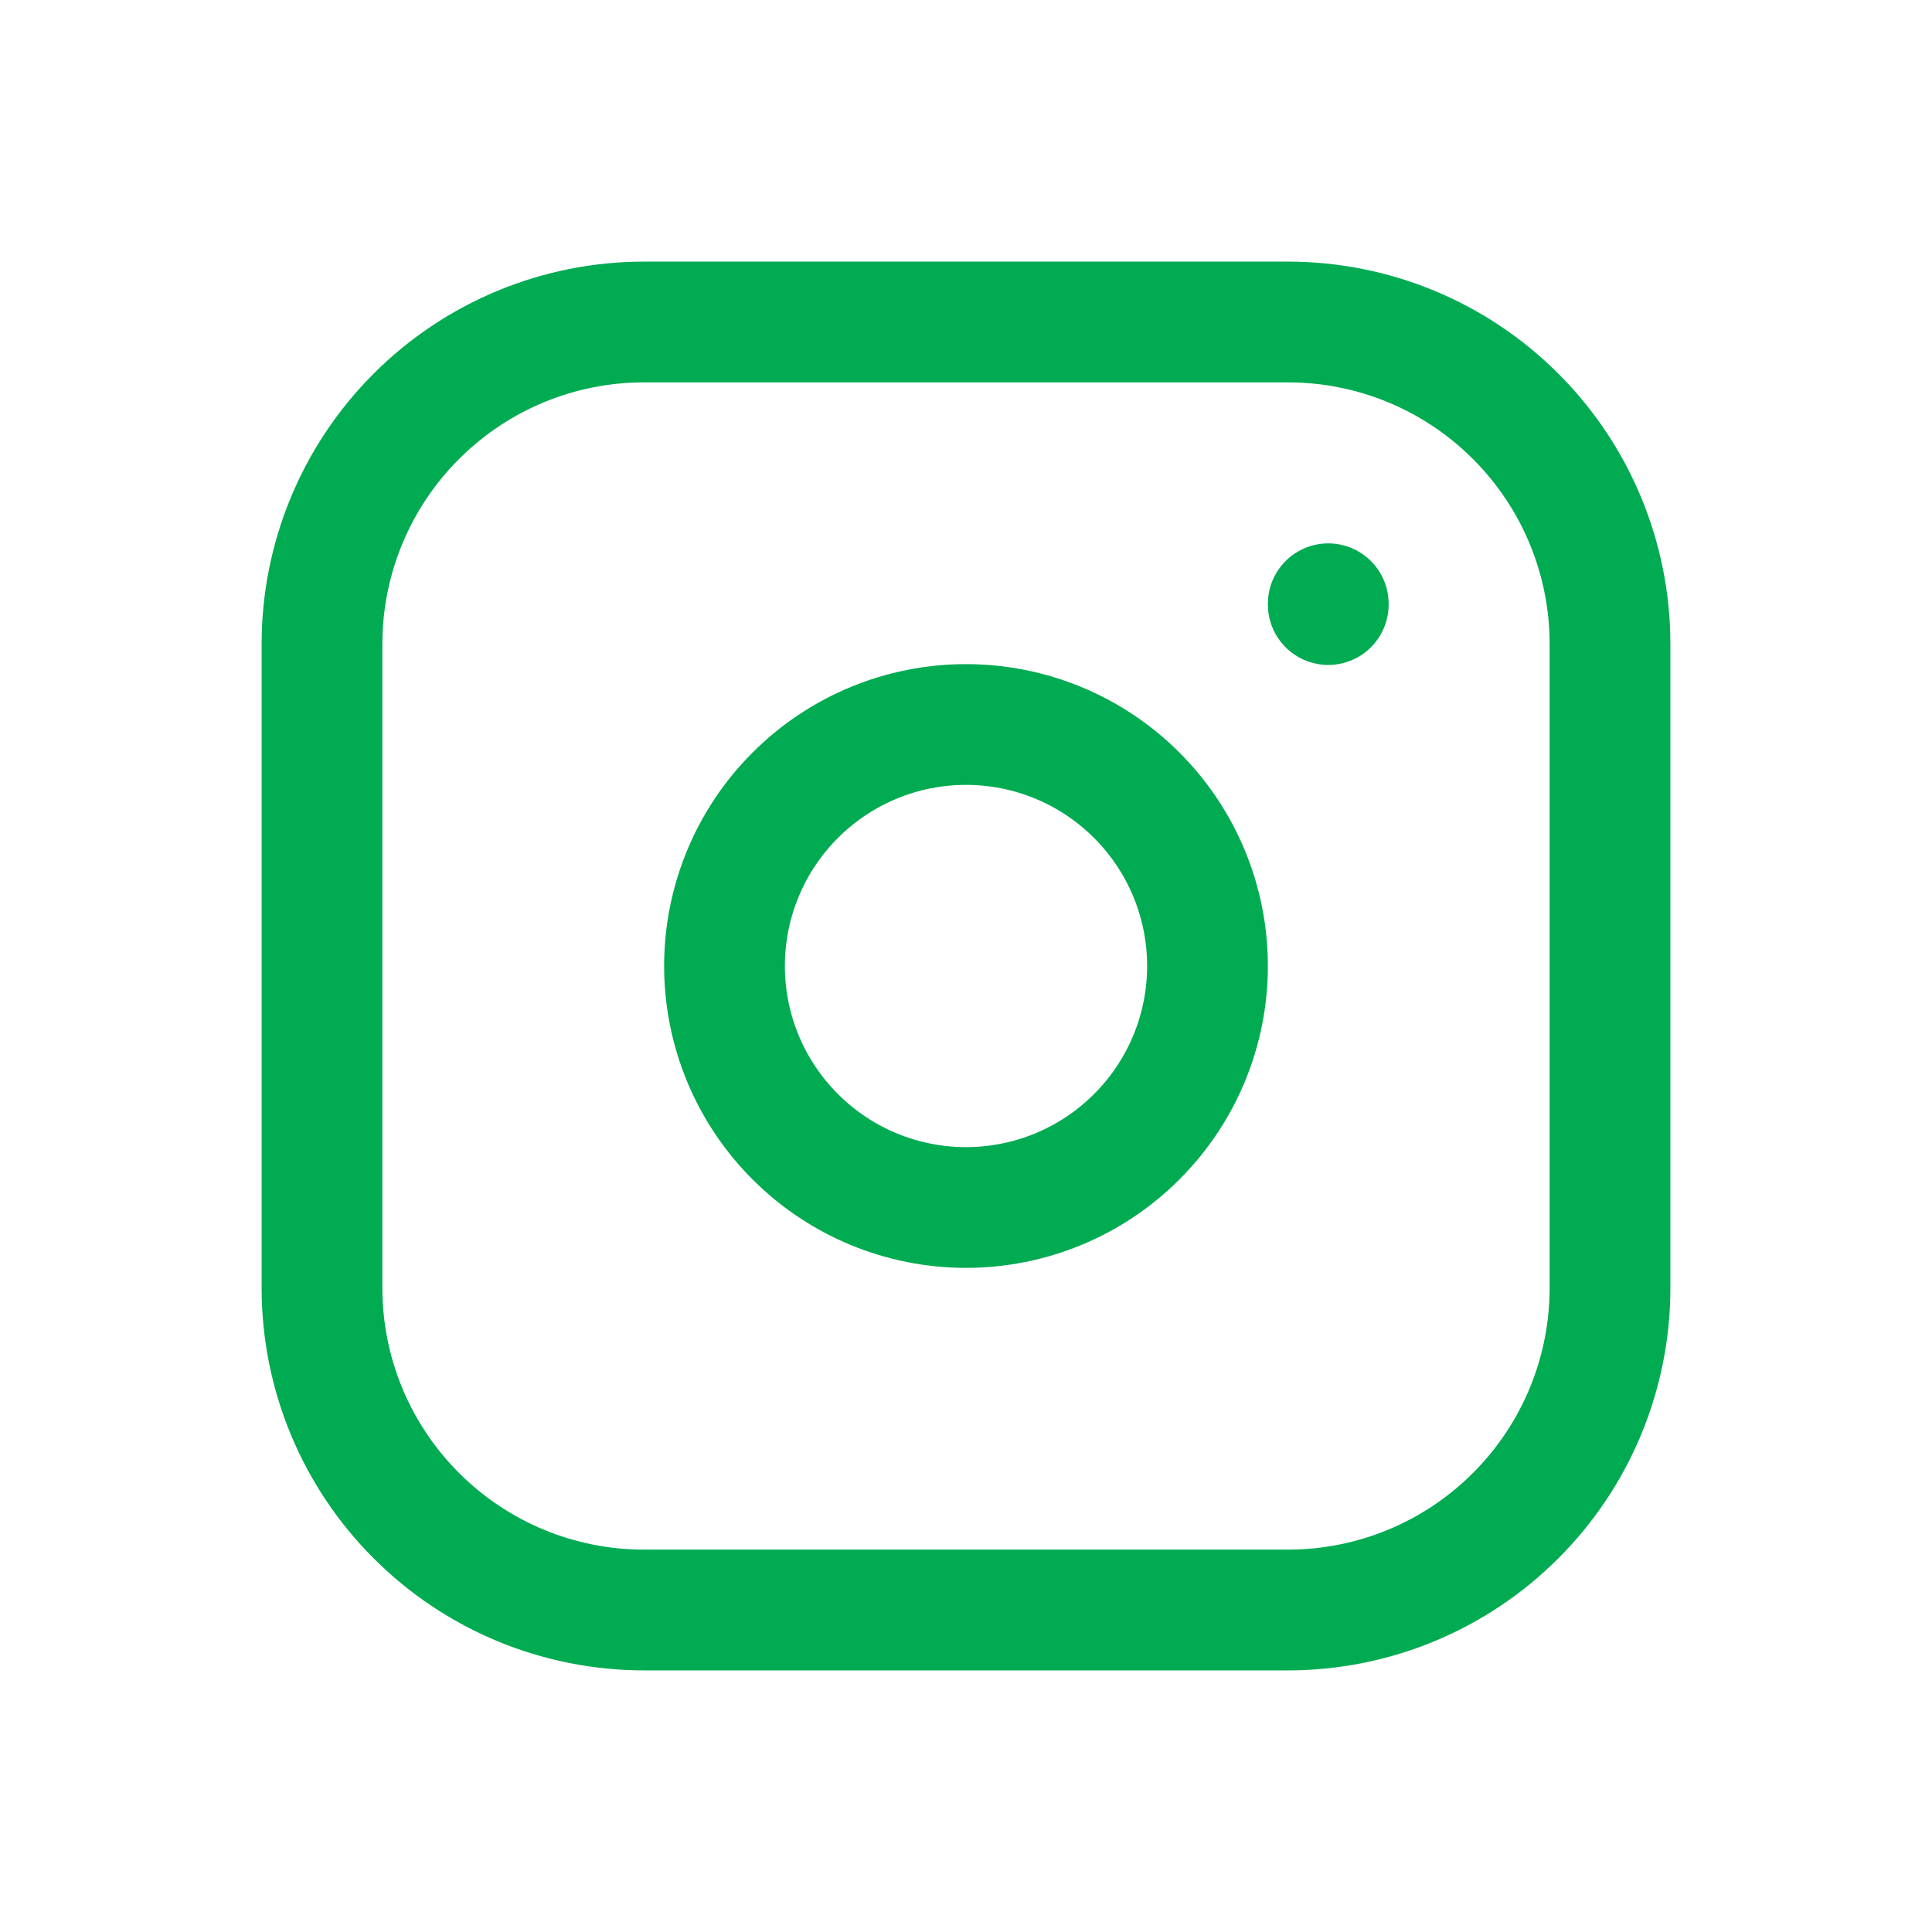 <svg width="24" height="24" viewBox="0 0 24 24" fill="none" xmlns="http://www.w3.org/2000/svg">
<g id="Frame" clip-path="url(#clip0_107_416)">
<path id="Vector" d="M4 8C4 6.939 4.421 5.922 5.172 5.172C5.922 4.421 6.939 4 8 4H16C17.061 4 18.078 4.421 18.828 5.172C19.579 5.922 20 6.939 20 8V16C20 17.061 19.579 18.078 18.828 18.828C18.078 19.579 17.061 20 16 20H8C6.939 20 5.922 19.579 5.172 18.828C4.421 18.078 4 17.061 4 16V8Z" stroke="#00AB52" stroke-width="1.5" stroke-linecap="round" stroke-linejoin="round"/>
<path id="Vector_2" d="M9 12C9 12.796 9.316 13.559 9.879 14.121C10.441 14.684 11.204 15 12 15C12.796 15 13.559 14.684 14.121 14.121C14.684 13.559 15 12.796 15 12C15 11.204 14.684 10.441 14.121 9.879C13.559 9.316 12.796 9 12 9C11.204 9 10.441 9.316 9.879 9.879C9.316 10.441 9 11.204 9 12Z" stroke="#00AB52" stroke-width="1.5" stroke-linecap="round" stroke-linejoin="round"/>
<path id="Vector_3" d="M16.5 7.5V7.51" stroke="#00AB52" stroke-width="1.5" stroke-linecap="round" stroke-linejoin="round"/>
</g>
<defs>
<clipPath id="clip0_107_416">
<rect width="24" height="24" fill="white"/>
</clipPath>
</defs>
</svg>
